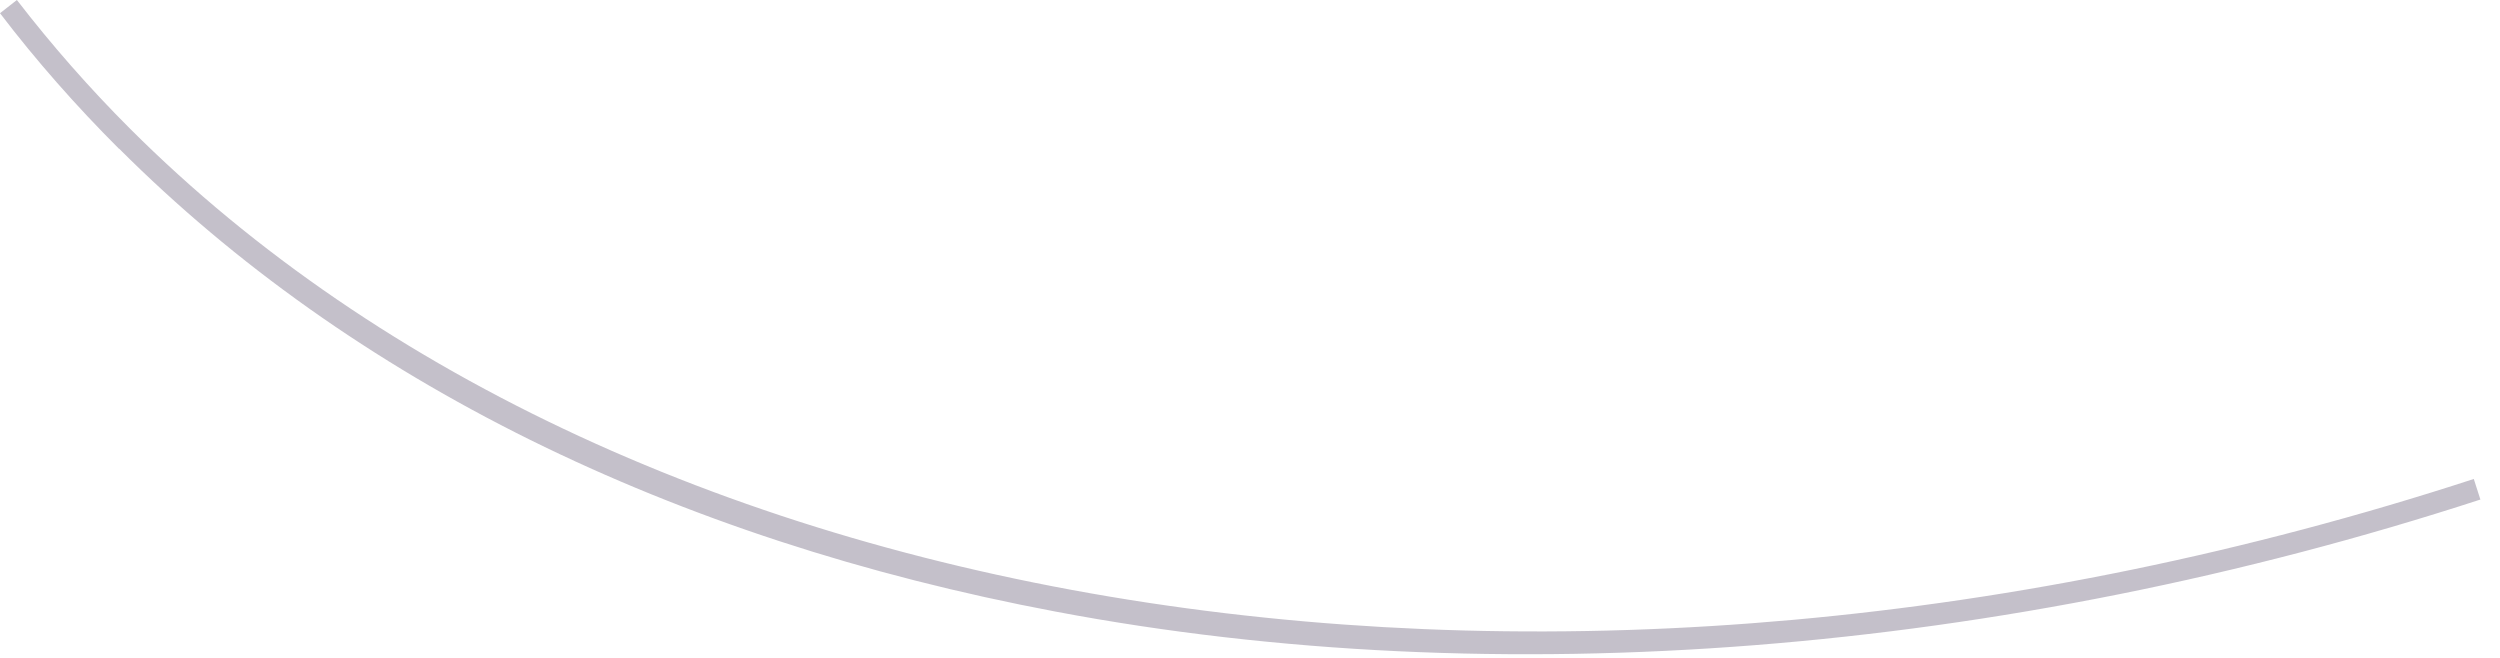 <?xml version="1.0" encoding="utf-8"?>
<svg xmlns="http://www.w3.org/2000/svg" fill="none" height="100%" overflow="visible" preserveAspectRatio="none" style="display: block;" viewBox="0 0 114 30" width="100%">
<path d="M5.428 6.787C3.478 4.837 1.661 2.78 0 0.602L0.77 0C2.359 2.058 4.08 4.019 5.922 5.86C28.767 28.7 71.291 35.366 112.805 21.841L113.106 22.779C91.332 29.867 68.27 31.696 48.157 27.893C30.596 24.584 15.996 17.34 5.428 6.775V6.787Z" fill="#392C4E" fill-opacity="0.3" id="Vector"/>
</svg>